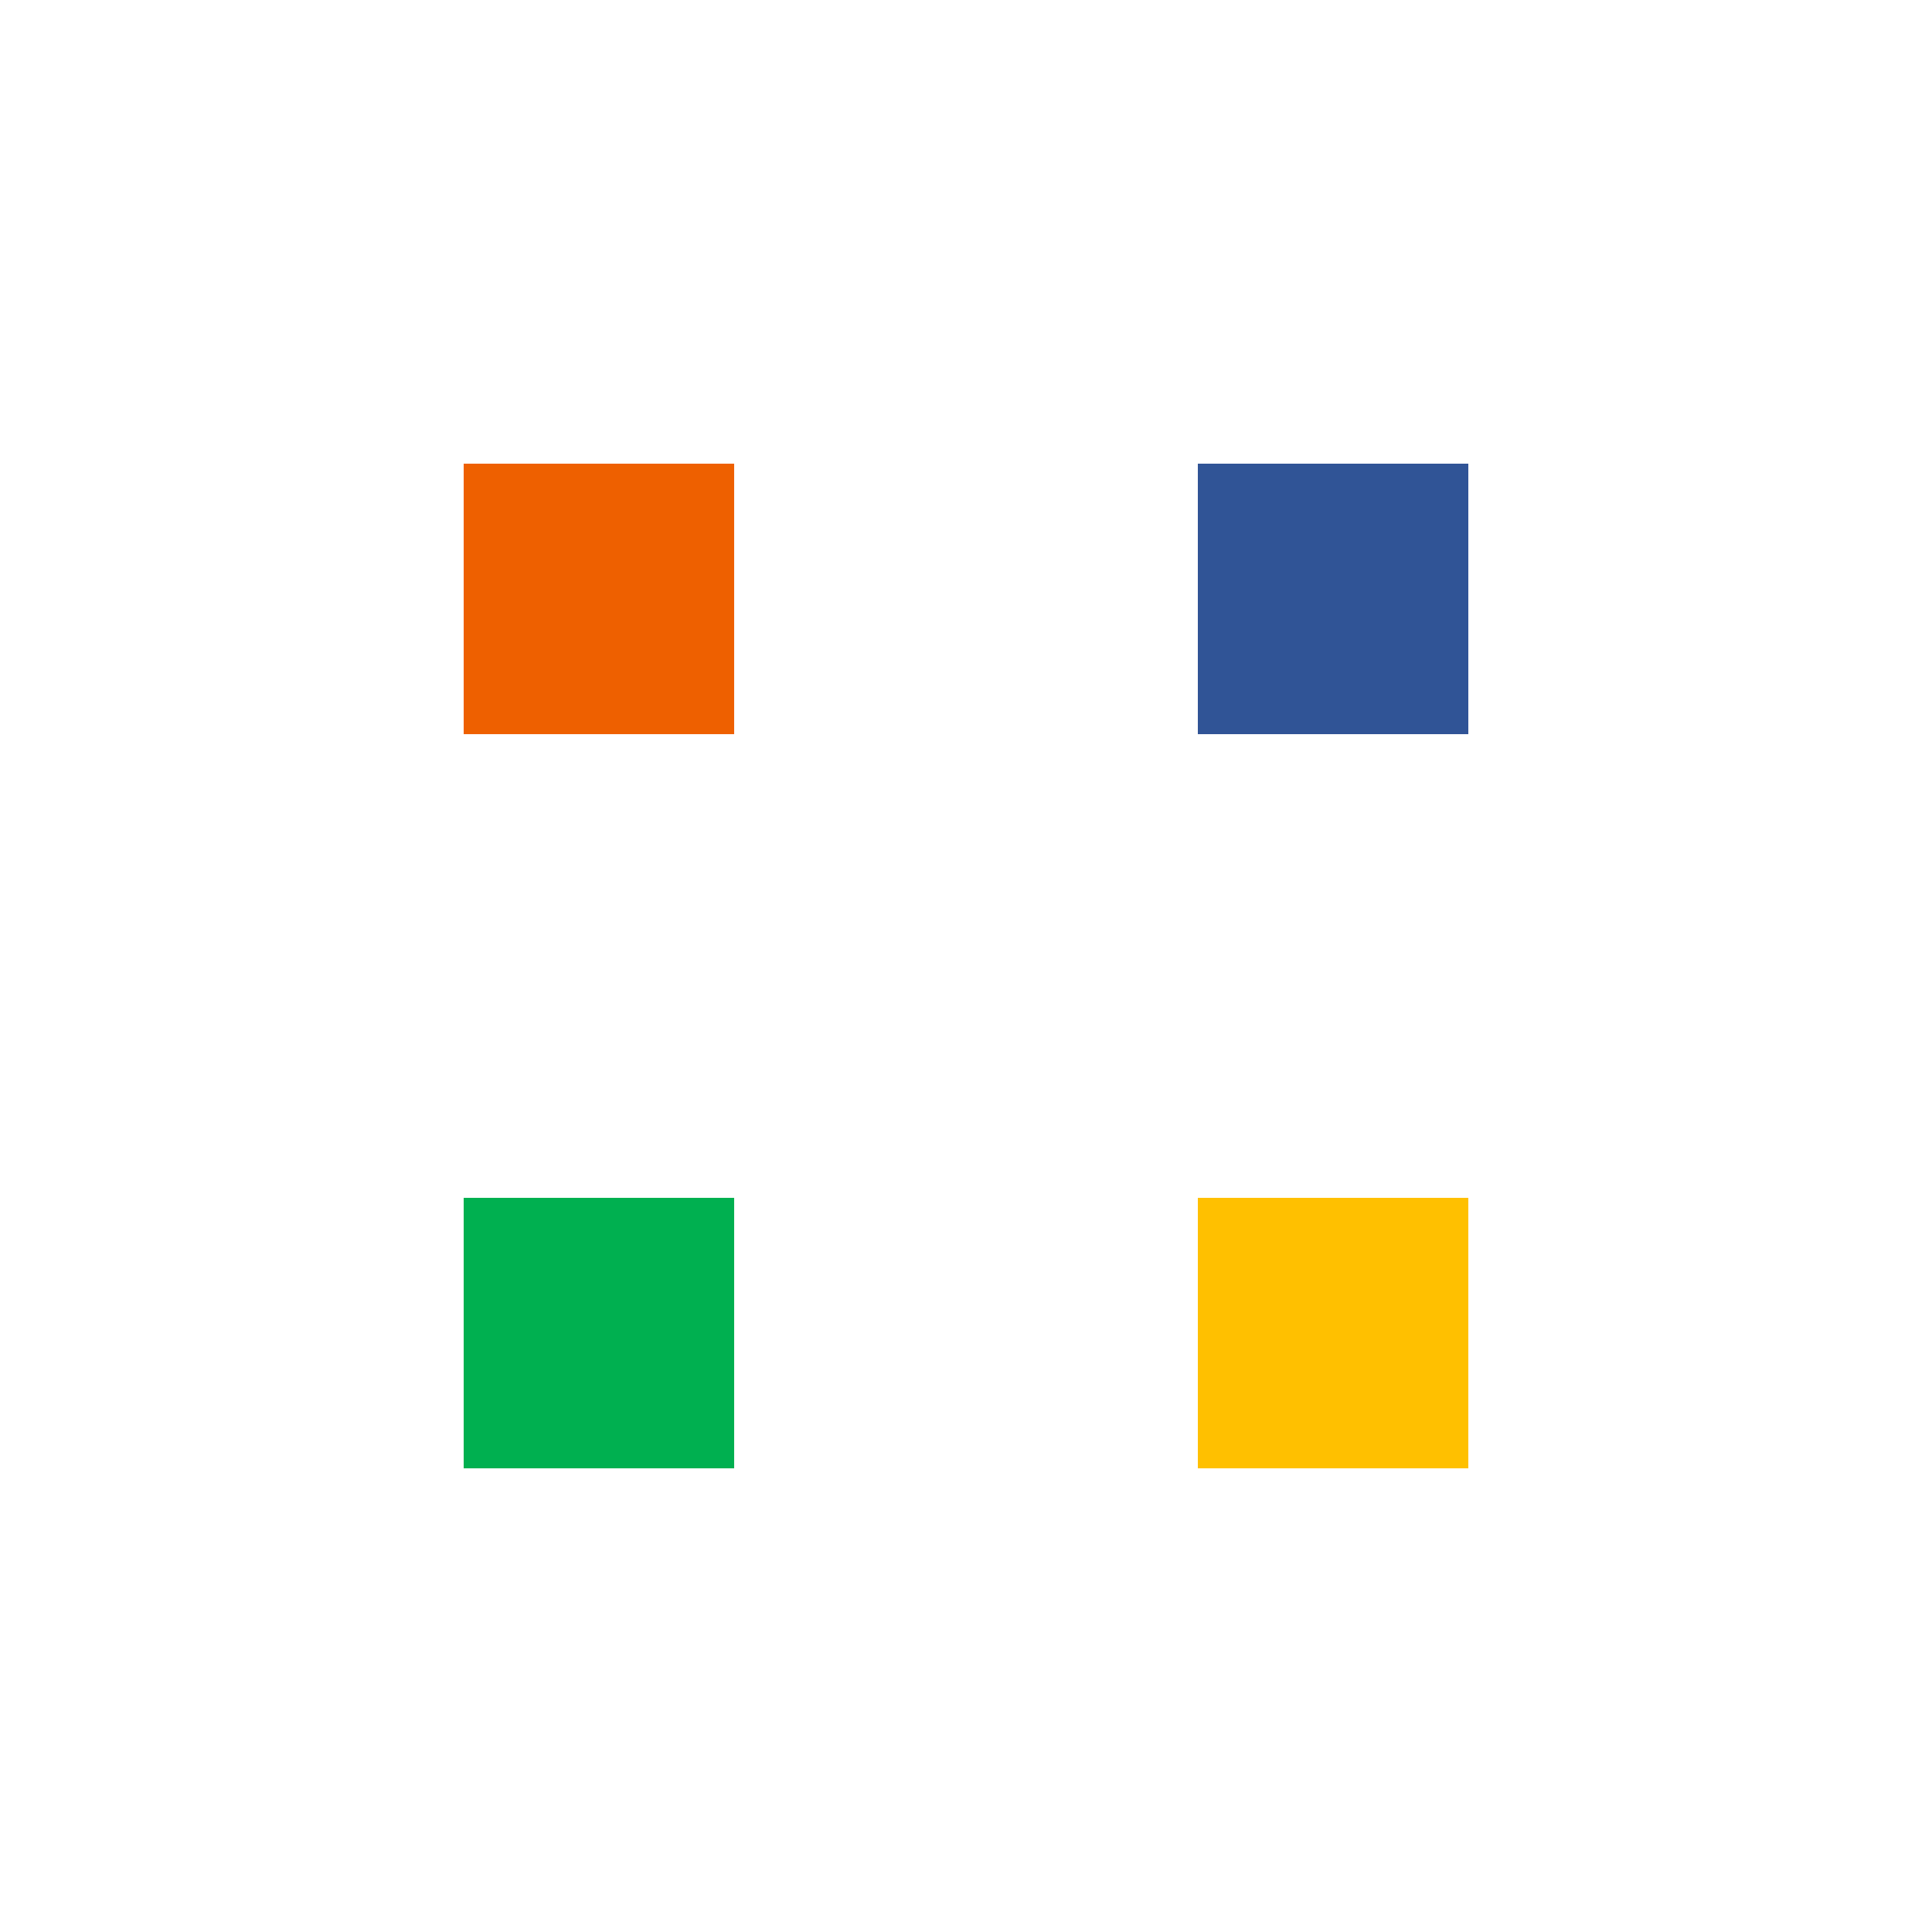 <?xml version="1.0" encoding="utf-8"?>
<svg xmlns="http://www.w3.org/2000/svg" xmlns:xlink="http://www.w3.org/1999/xlink" style="margin: auto; background: rgba(255, 255, 255, 0); display: block; shape-rendering: auto;" width="233px" height="233px" viewBox="0 0 100 100" preserveAspectRatio="xMidYMid">
<g transform="translate(31,31)">
  <rect x="-7" y="-7" width="14" height="14" fill="#ee6000">
    <animateTransform attributeName="transform" type="scale" repeatCount="indefinite" dur="1.19s" keyTimes="0;1" values="1.45;1" begin="-0.357s"></animateTransform>
  </rect>
</g>
<g transform="translate(69,31)">
  <rect x="-7" y="-7" width="14" height="14" fill="#305496">
    <animateTransform attributeName="transform" type="scale" repeatCount="indefinite" dur="1.19s" keyTimes="0;1" values="1.45;1" begin="-0.238s"></animateTransform>
  </rect>
</g>
<g transform="translate(31,69)">
  <rect x="-7" y="-7" width="14" height="14" fill="#00b050">
    <animateTransform attributeName="transform" type="scale" repeatCount="indefinite" dur="1.19s" keyTimes="0;1" values="1.45;1" begin="0s"></animateTransform>
  </rect>
</g>
<g transform="translate(69,69)">
  <rect x="-7" y="-7" width="14" height="14" fill="#ffc000">
    <animateTransform attributeName="transform" type="scale" repeatCount="indefinite" dur="1.19s" keyTimes="0;1" values="1.45;1" begin="-0.119s"></animateTransform>
  </rect>
</g>
<!-- [ldio] generated by https://loading.io/ --></svg>